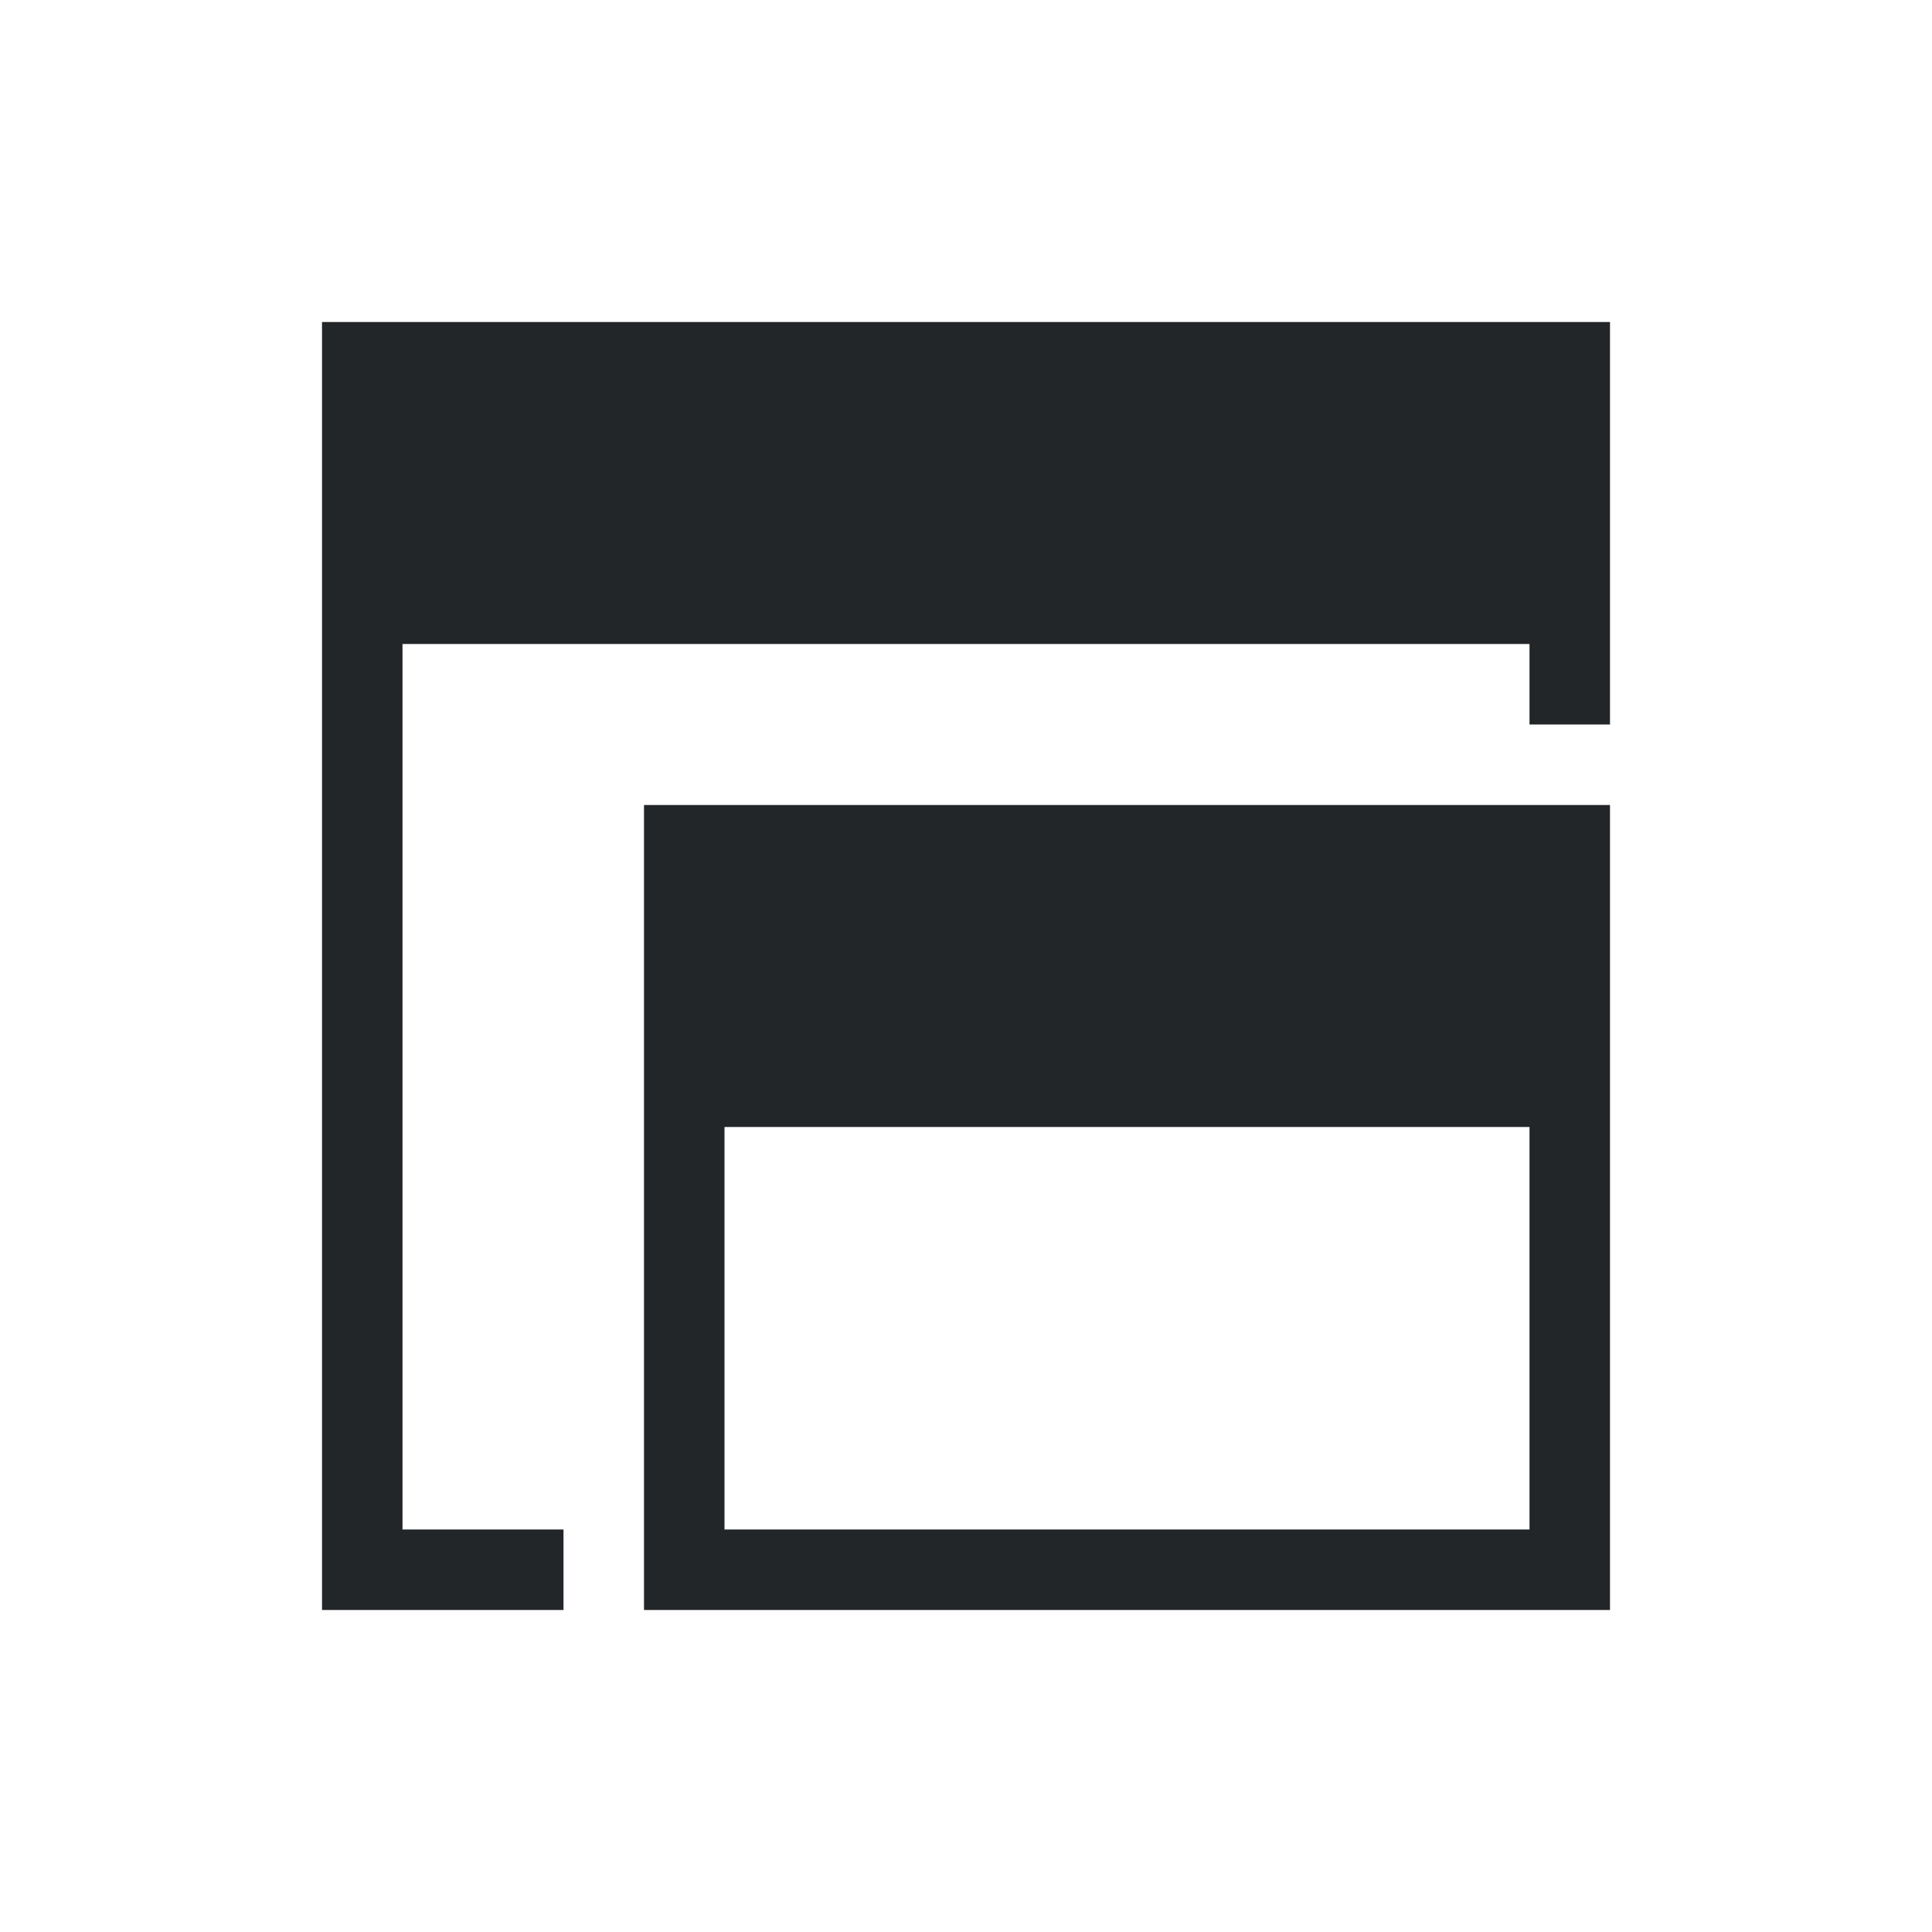 <svg xmlns="http://www.w3.org/2000/svg" viewBox="0 0 24 24" width="24" height="24">
  <defs id="defs3051">
    <style type="text/css" id="current-color-scheme">
      .ColorScheme-Text {
        color:#232629;
      }
      </style>
  </defs>
  <g transform="translate(1,1)">
    <path style="fill:currentColor;fill-opacity:1;stroke:none" d="M 3 3 L 3 4 L 3 18 L 3 19 L 4 19 L 6 19 L 6 18 L 4 18 L 4 7 L 18 7 L 18 8 L 19 8 L 19 3 L 18 3 L 3 3 z M 7 9 L 7 13 L 7 15 L 7 17 L 7 18 L 7 19 L 11 19 L 19 19 L 19 18 L 19 13 L 19 9 L 18 9 L 17 9 L 7 9 z M 8 13 L 18 13 L 18 18 L 11 18 L 8 18 L 8 15 L 8 13 z " class="ColorScheme-Text"/>
  </g>
</svg>
